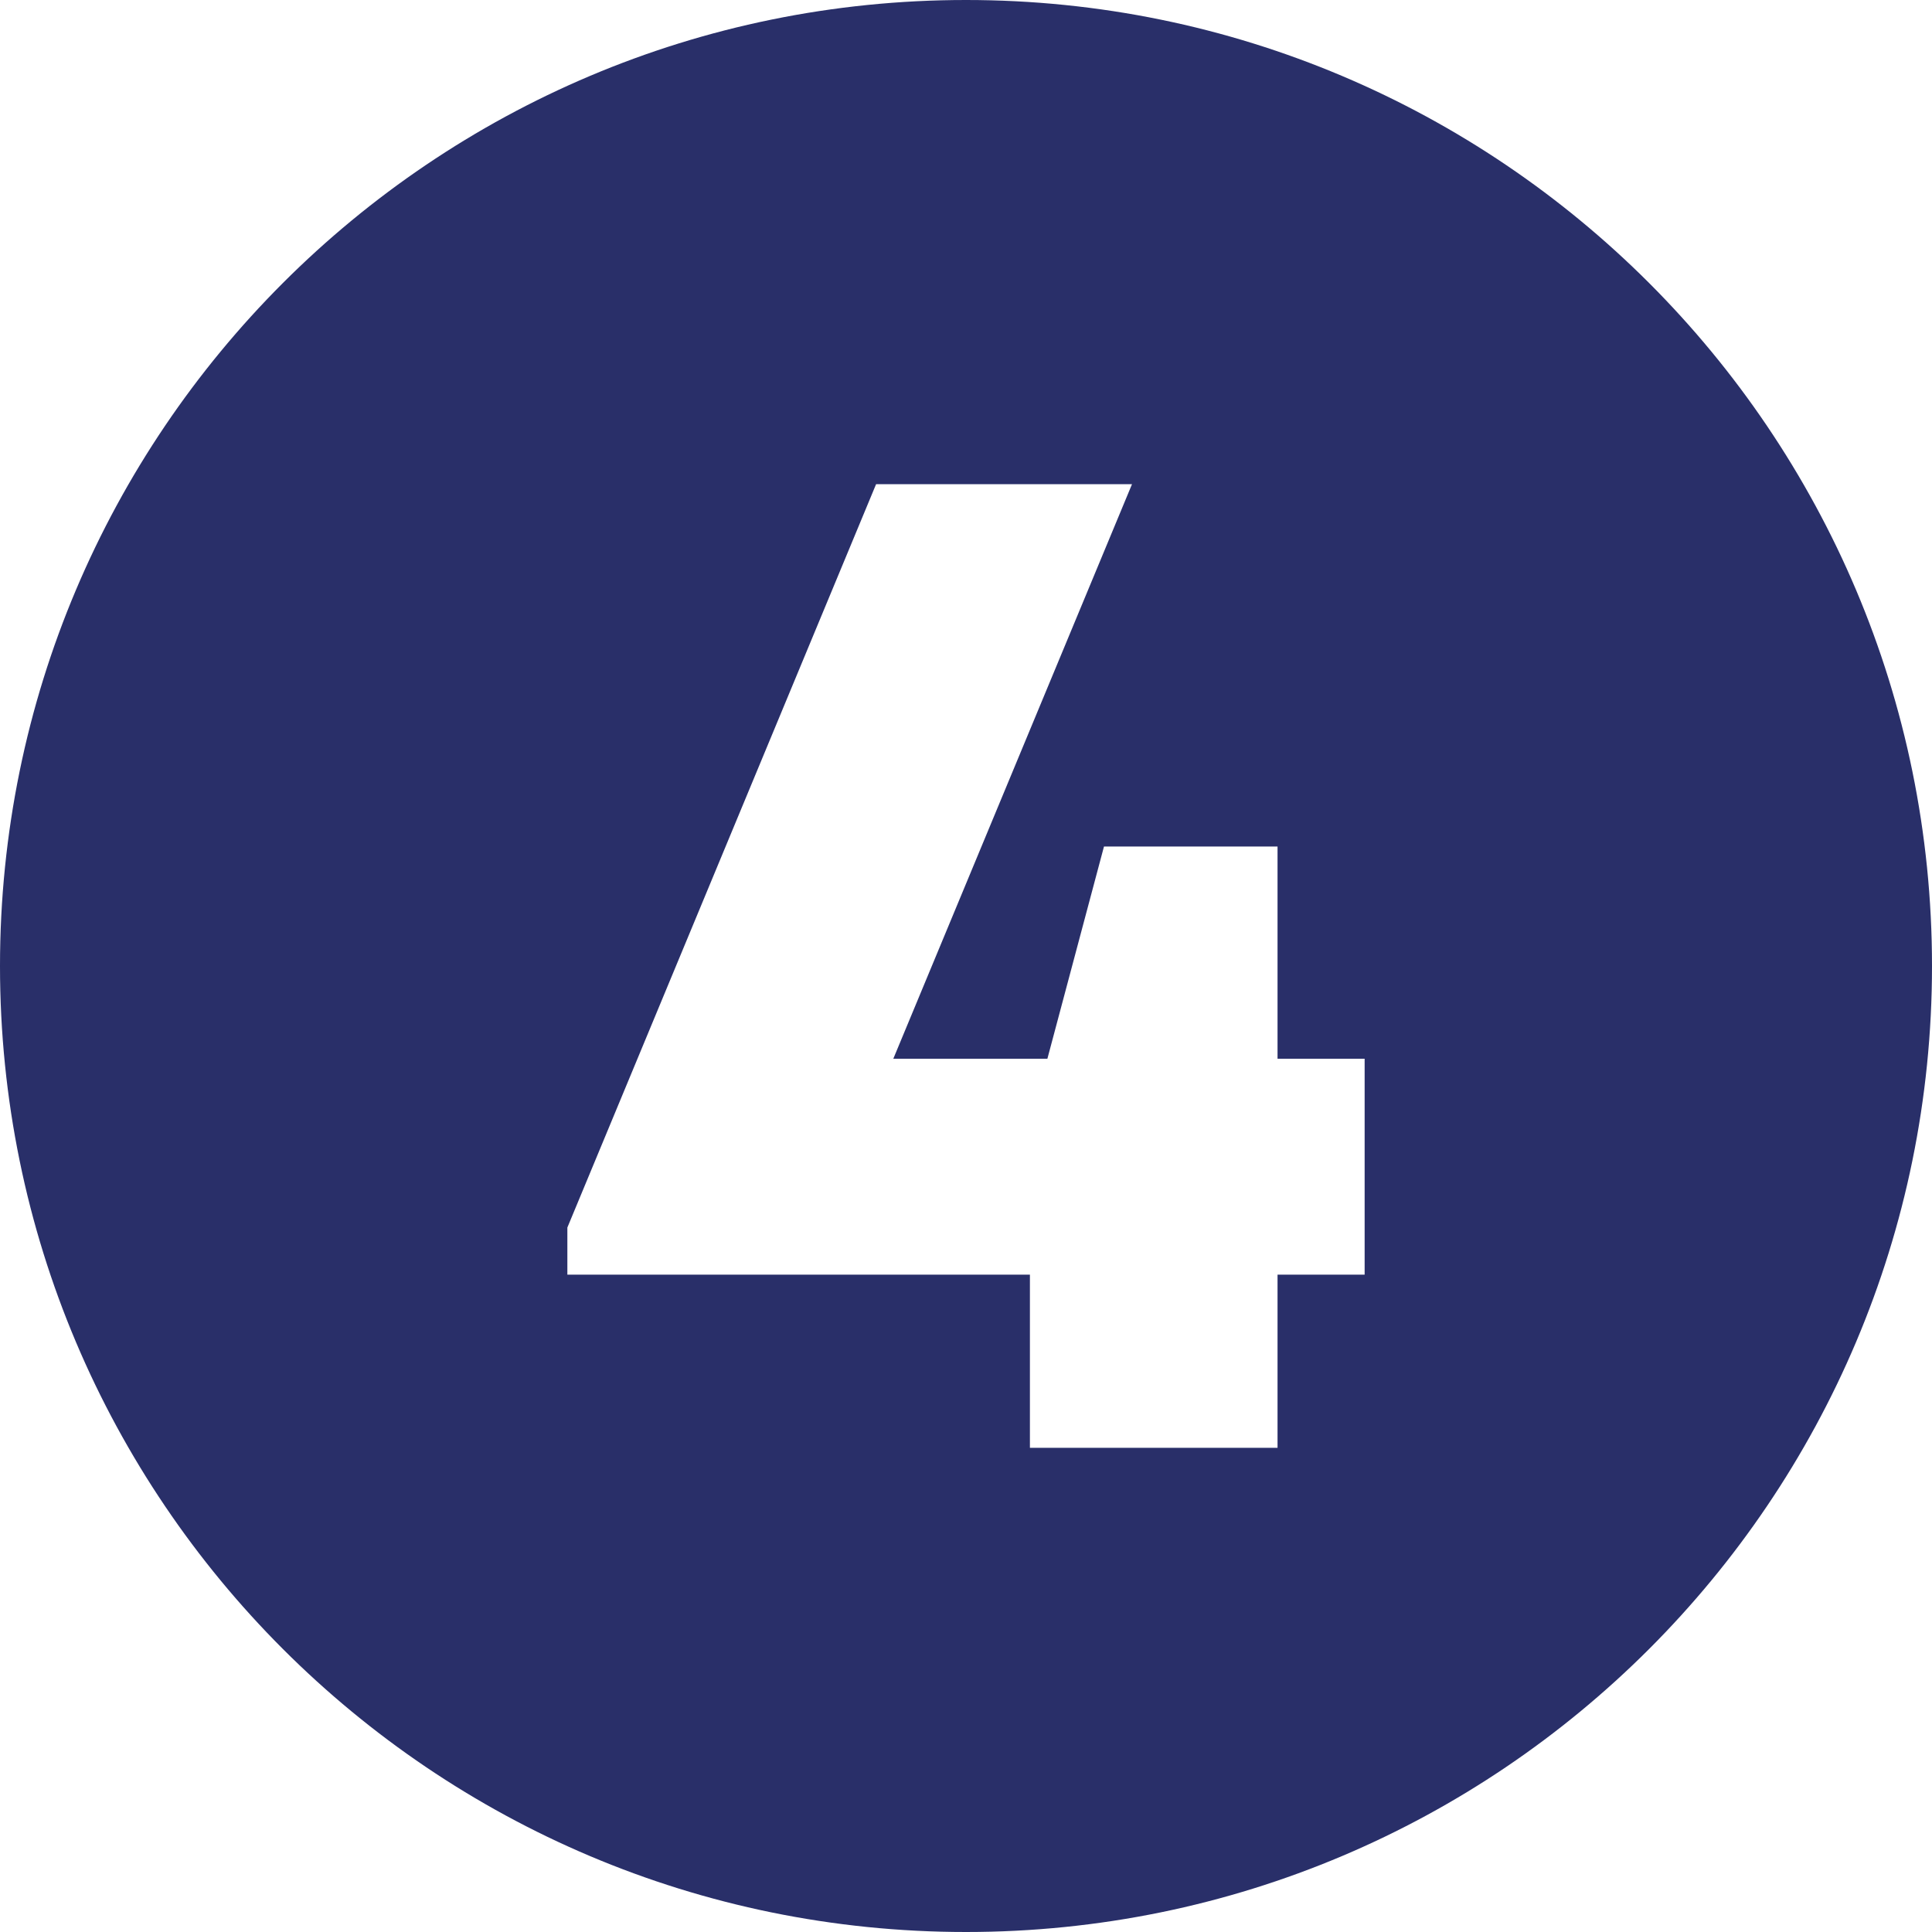 <svg width="24" height="24" viewBox="0 0 24 24" fill="none" xmlns="http://www.w3.org/2000/svg">
<path d="M12 0C5.373 0 0 5.373 0 12C0 18.627 5.373 24 12 24C18.627 24 24 18.627 24 12C24 5.373 18.627 0 12 0ZM15.87 15.834V17.985H12.794V15.834H7.048V15.249L10.883 6.015H14.062L11.097 13.152H13.011L13.714 10.516H15.87V13.152H16.952V15.834H15.87Z" fill="#292F69"/>
</svg>
